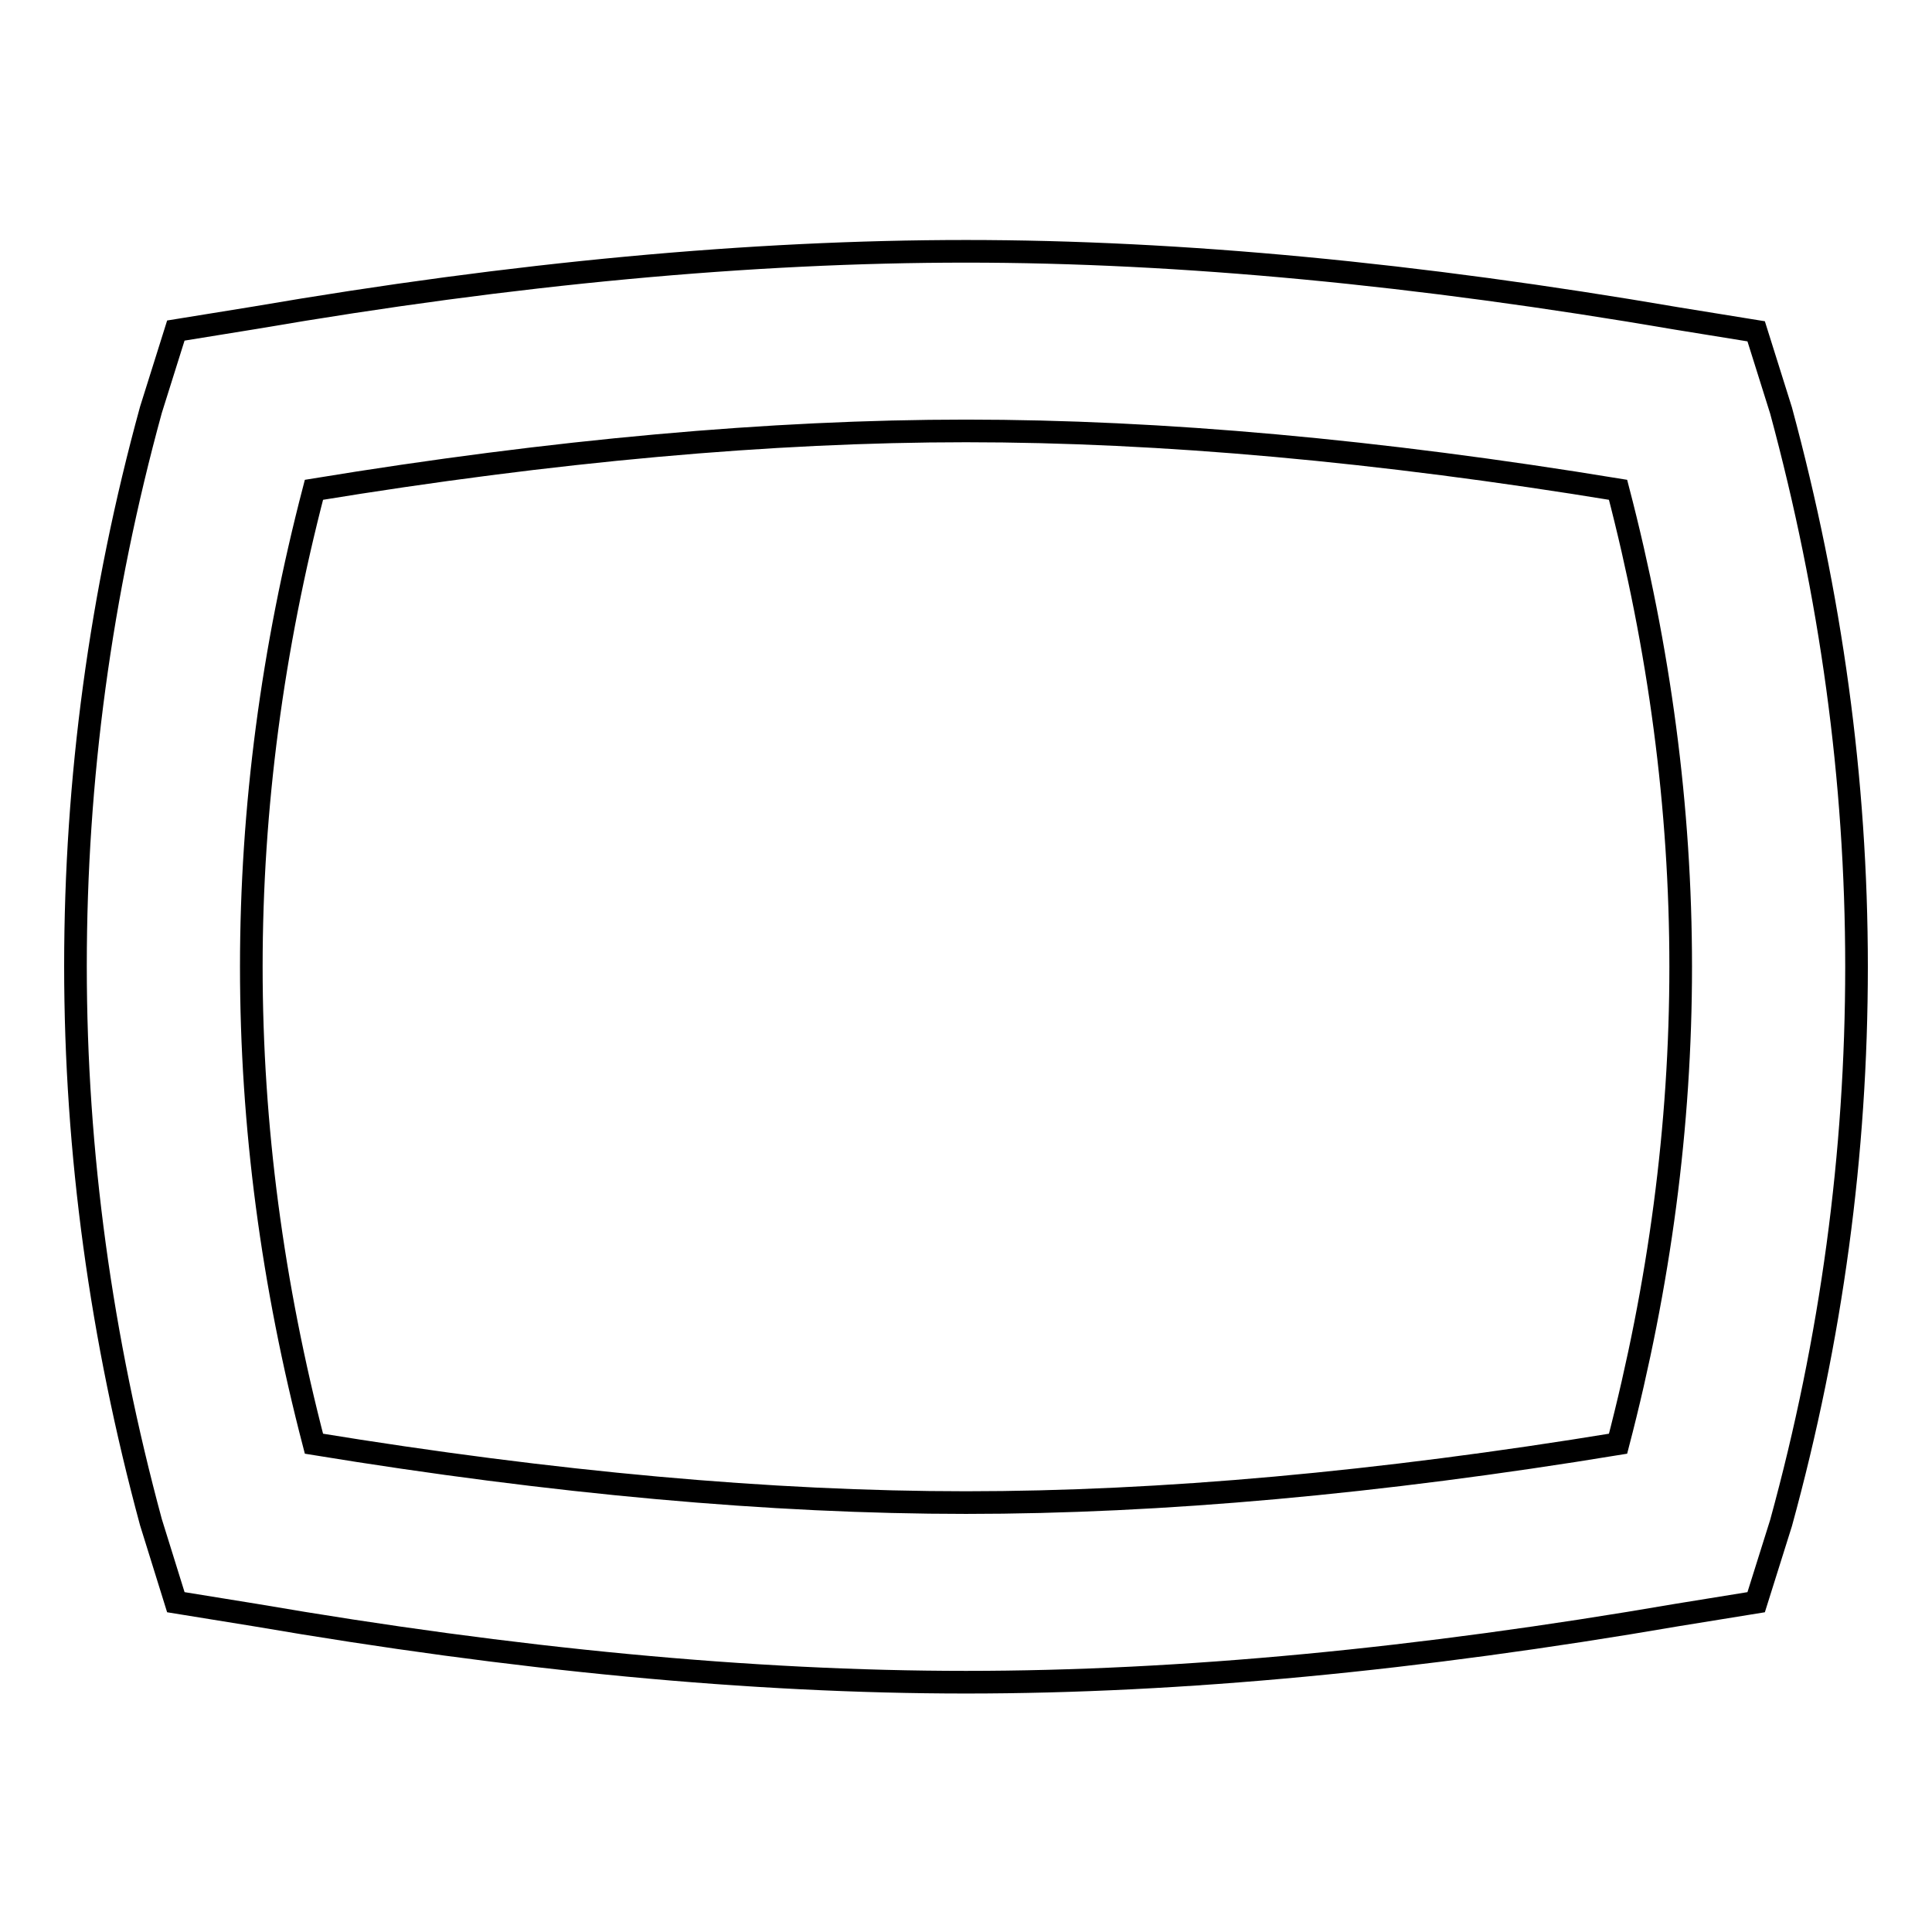 <?xml version="1.0" encoding="utf-8"?>
<!-- Svg Vector Icons : http://www.onlinewebfonts.com/icon -->
<!DOCTYPE svg PUBLIC "-//W3C//DTD SVG 1.1//EN" "http://www.w3.org/Graphics/SVG/1.1/DTD/svg11.dtd">
<svg version="1.1" xmlns="http://www.w3.org/2000/svg" xmlns:xlink="http://www.w3.org/1999/xlink" x="0px" y="0px" viewBox="0 0 256 256" enable-background="new 0 0 256 256" xml:space="preserve">
<g> <path stroke-width="3" fill-opacity="0" stroke="#000000"  d="M128,33.3c28.4,0,59.8,3,94.2,8.9l10.5,1.7l3.3,10.5c6.6,24.4,10,48.9,10,73.7c0,24.7-3.3,49.3-10,73.7 l-3.3,10.5l-10.5,1.7c-34.3,5.9-65.7,8.9-94.2,8.9c-28.4,0-59.8-3-94.2-8.9l-10.5-1.7L20,201.7c-6.6-24.4-10-48.9-10-73.7 c0-24.7,3.3-49.3,10-73.7l3.3-10.5l10.5-1.7C68.2,36.2,99.6,33.3,128,33.3z M128,57.1c-25.8,0-54.7,2.6-86.4,7.8 c-5.5,21.1-8.3,42.1-8.3,63.2c0,21.1,2.8,42.1,8.3,63.2c31.8,5.2,60.6,7.8,86.4,7.8s54.7-2.6,86.4-7.8c5.5-21.1,8.3-42.1,8.3-63.2 c0-21.1-2.8-42.1-8.3-63.2C182.7,59.7,153.9,57.1,128,57.1z"/></g>
</svg>